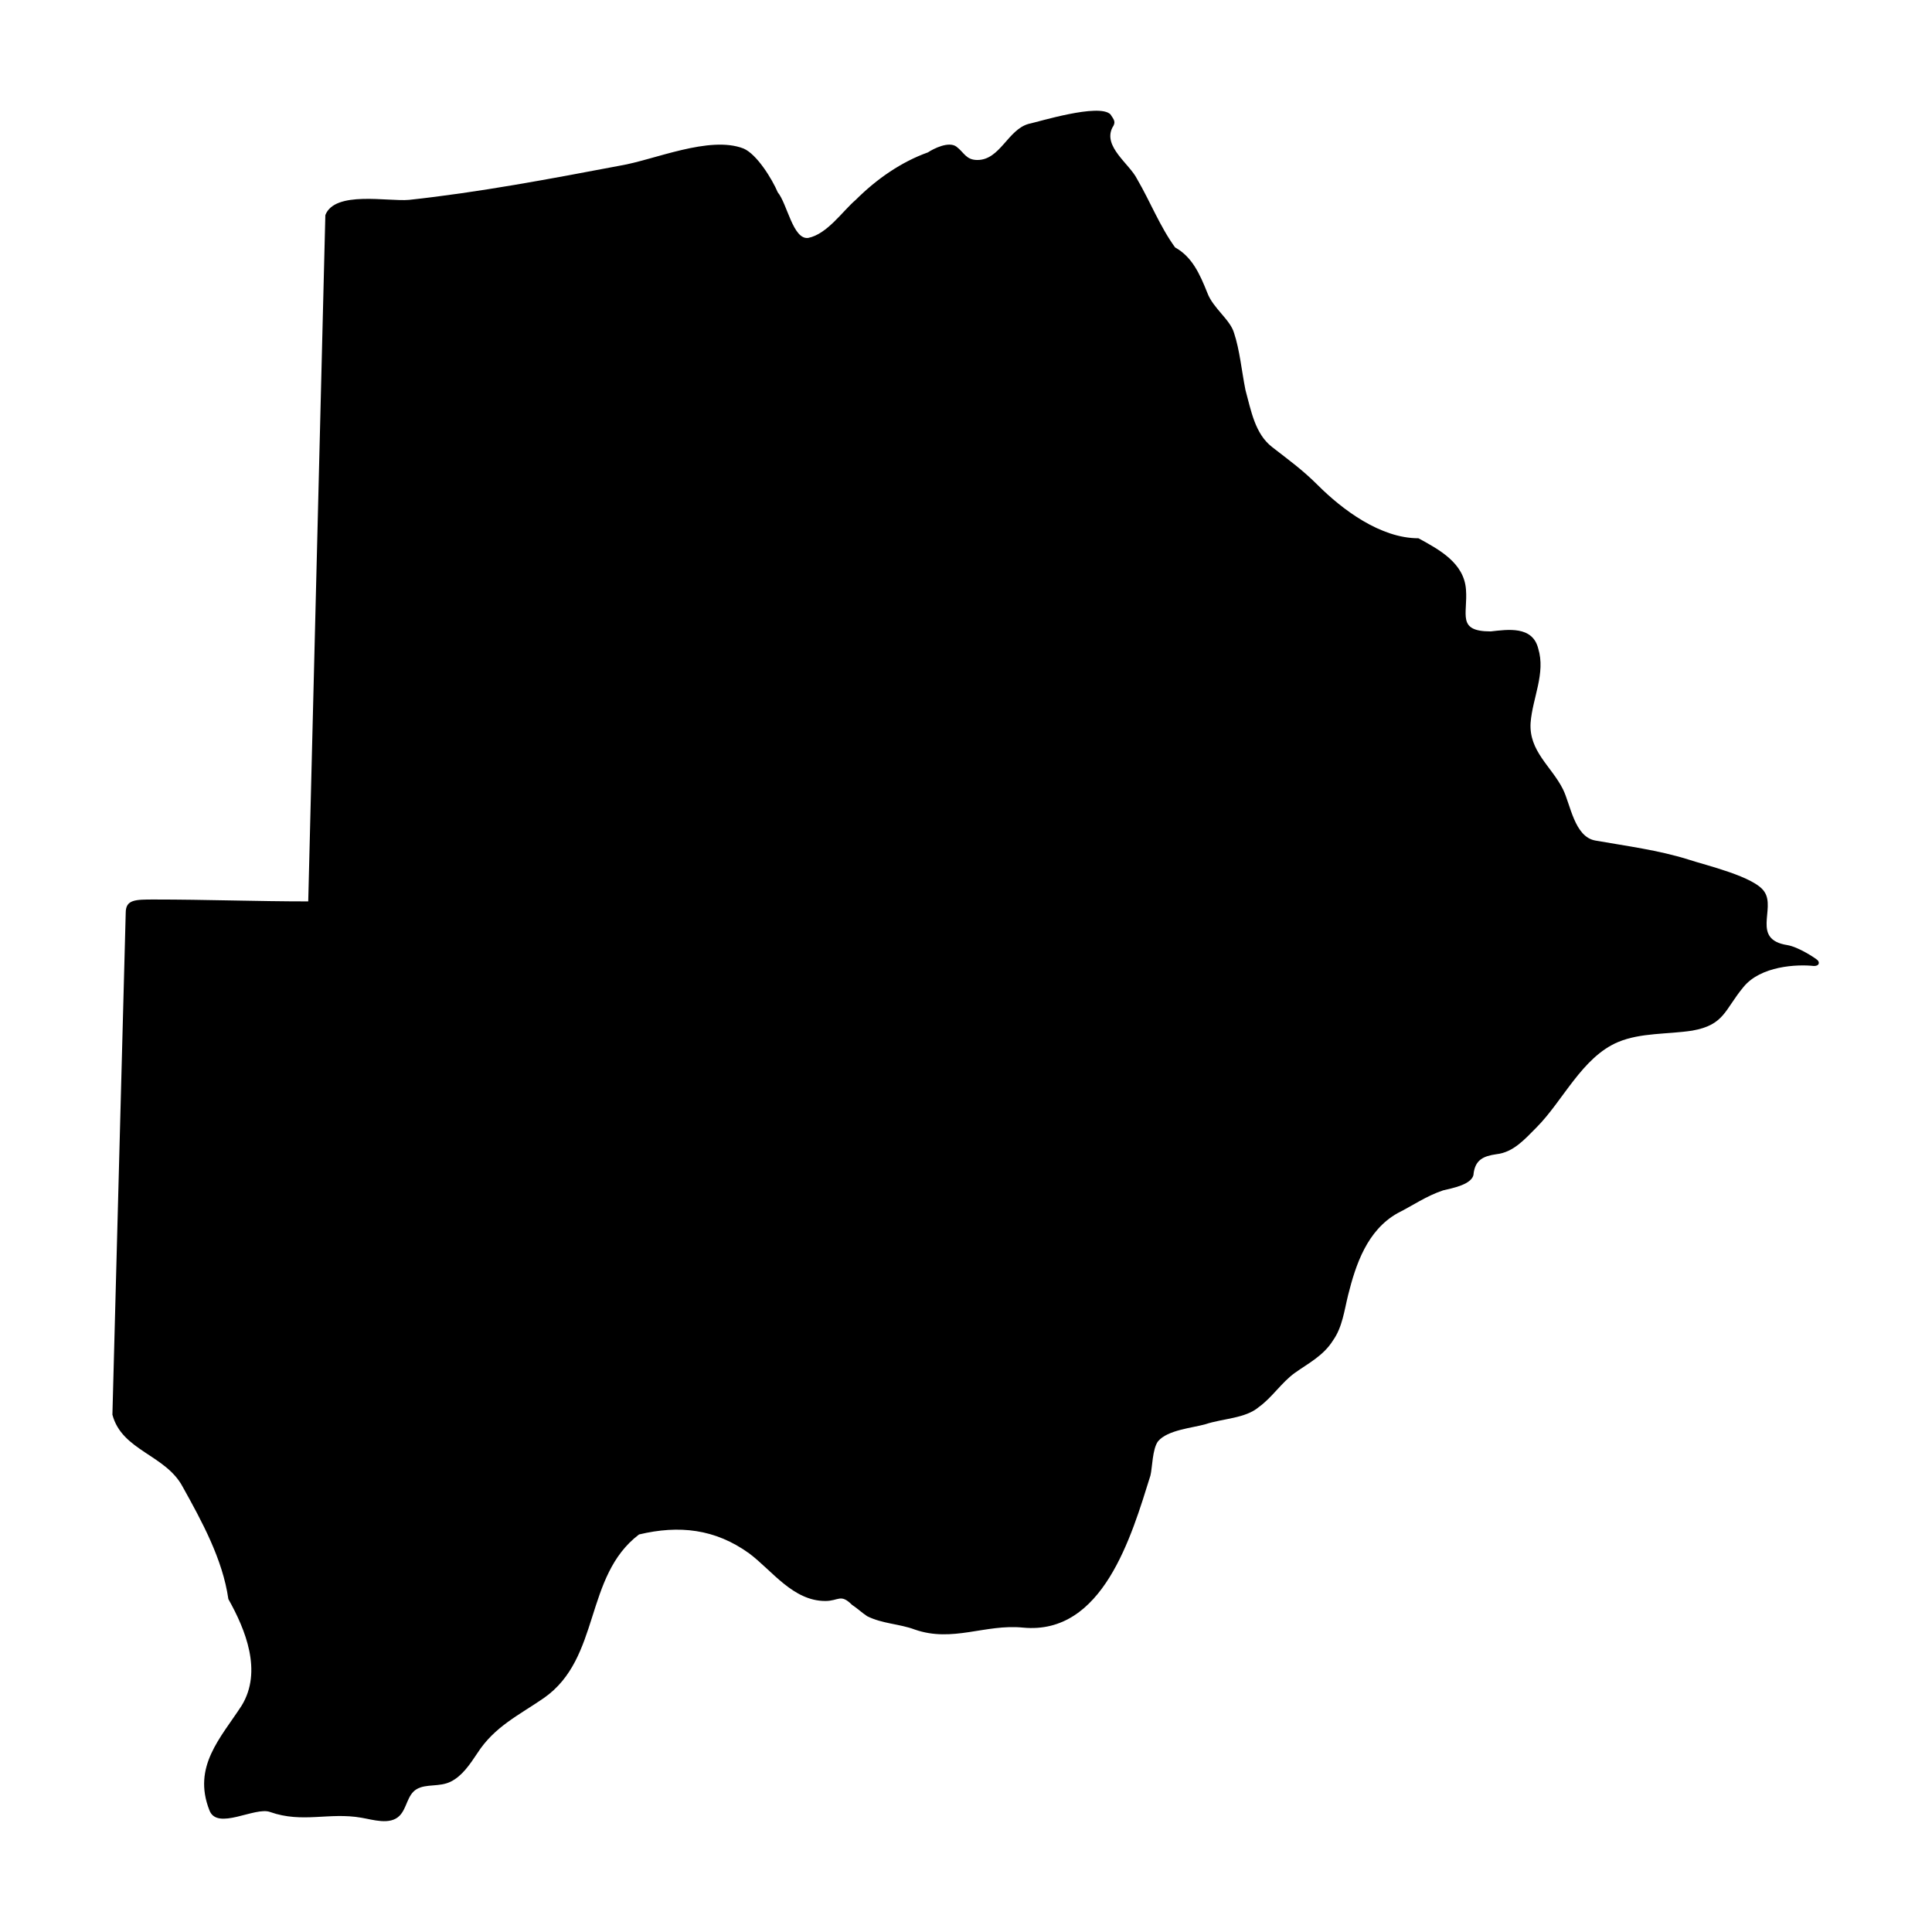 <?xml version="1.0" encoding="UTF-8"?>
<!-- Uploaded to: ICON Repo, www.svgrepo.com, Generator: ICON Repo Mixer Tools -->
<svg fill="#000000" width="800px" height="800px" version="1.1" viewBox="144 144 512 512" xmlns="http://www.w3.org/2000/svg">
 <path d="m625.71 398.49c-0.504-0.504-5.039-3.527-8.062-4.031-9.574-1.512-3.023-9.574-6.047-14.105-2.519-4.031-15.617-7.055-20.152-8.566-8.062-2.519-16.121-3.527-24.688-5.039-5.543-1.008-6.551-9.574-8.566-13.602-3.023-6.047-9.07-10.078-8.566-17.633 0.504-6.551 4.031-13.098 2.016-19.648-1.512-6.047-8.062-5.039-12.594-4.535-9.07 0-6.047-4.535-6.551-11.082-0.504-7.055-7.055-10.578-12.594-13.602-10.078 0-20.152-7.559-26.703-14.105-4.031-4.031-7.559-6.551-12.09-10.078-4.535-3.527-5.543-9.574-7.055-15.113-1.008-5.039-1.512-10.578-3.023-15.113-1.008-3.527-5.543-6.551-7.055-10.578-2.016-5.039-4.031-9.574-8.566-12.09-4.031-5.543-6.551-12.09-10.078-18.137-2.016-4.031-9.07-8.566-6.551-13.602 1.008-1.512 0.504-2.016-0.504-3.527-3.023-3.023-19.145 2.016-21.664 2.519-5.543 1.512-7.559 9.574-13.602 9.574-3.023 0-3.527-2.016-5.543-3.527-2.016-1.512-6.047 0.504-7.559 1.512-7.055 2.519-13.602 7.055-19.145 12.594-3.527 3.023-7.559 9.07-12.594 10.078-4.031 0.504-5.543-9.07-8.062-12.09-1.5-3.539-5.531-10.09-9.055-11.602-9.07-3.527-23.68 3.023-32.746 4.535-18.641 3.527-37.281 7.055-55.922 9.07-5.543 0.504-19.648-2.519-22.168 4.031l-4.535 181.88c-13.602 0-27.207-0.504-40.809-0.504-5.039 0-7.559 0-7.559 3.527l-3.527 133c2.519 9.574 14.105 10.578 18.641 19.145 5.039 9.07 10.578 19.145 12.09 29.727 4.535 8.062 9.07 19.145 3.527 28.215-5.543 8.566-13.098 16.121-8.566 27.711 2.016 5.543 12.09-1.008 16.121 0.504 8.566 3.023 15.617 0 24.184 1.512 3.023 0.504 7.559 2.016 10.078-0.504 2.016-2.016 2.016-5.543 4.535-7.055 2.519-1.512 6.047-0.504 9.07-2.016s5.039-4.535 7.055-7.559c4.535-7.055 11.082-10.078 17.633-14.609 15.113-10.578 10.578-32.242 25.191-43.328 10.578-2.519 20.152-1.512 29.223 5.039 6.047 4.535 11.586 12.594 20.152 12.594 3.527 0 4.031-2.016 7.055 1.008 1.512 1.008 2.519 2.016 4.031 3.023 4.031 2.016 8.566 2.016 12.594 3.527 10.078 3.527 18.641-1.512 28.719-0.504 21.16 2.016 28.719-24.184 33.754-40.305 0.504-2.016 0.504-7.055 2.016-9.07 2.519-3.023 9.07-3.527 12.594-4.535 4.535-1.512 10.578-1.512 14.105-4.535 3.527-2.519 6.047-6.551 9.574-9.07 3.527-2.519 7.559-4.535 10.078-8.566 2.519-3.527 3.023-8.062 4.031-12.09 2.016-8.062 5.039-17.129 13.098-21.664 4.031-2.016 7.559-4.535 12.09-6.047 2.016-0.504 8.062-1.512 8.062-4.535 0.504-3.527 2.519-4.535 6.047-5.039 4.535-0.504 7.559-4.031 10.578-7.055 7.055-7.055 12.09-18.641 21.664-22.672 6.047-2.519 13.098-2.016 19.648-3.023 8.566-1.512 8.566-5.543 13.602-11.586 4.535-5.543 14.105-6.047 18.641-5.543 1.508 0.008 1.508-1 1.004-1.504z"/>
</svg>